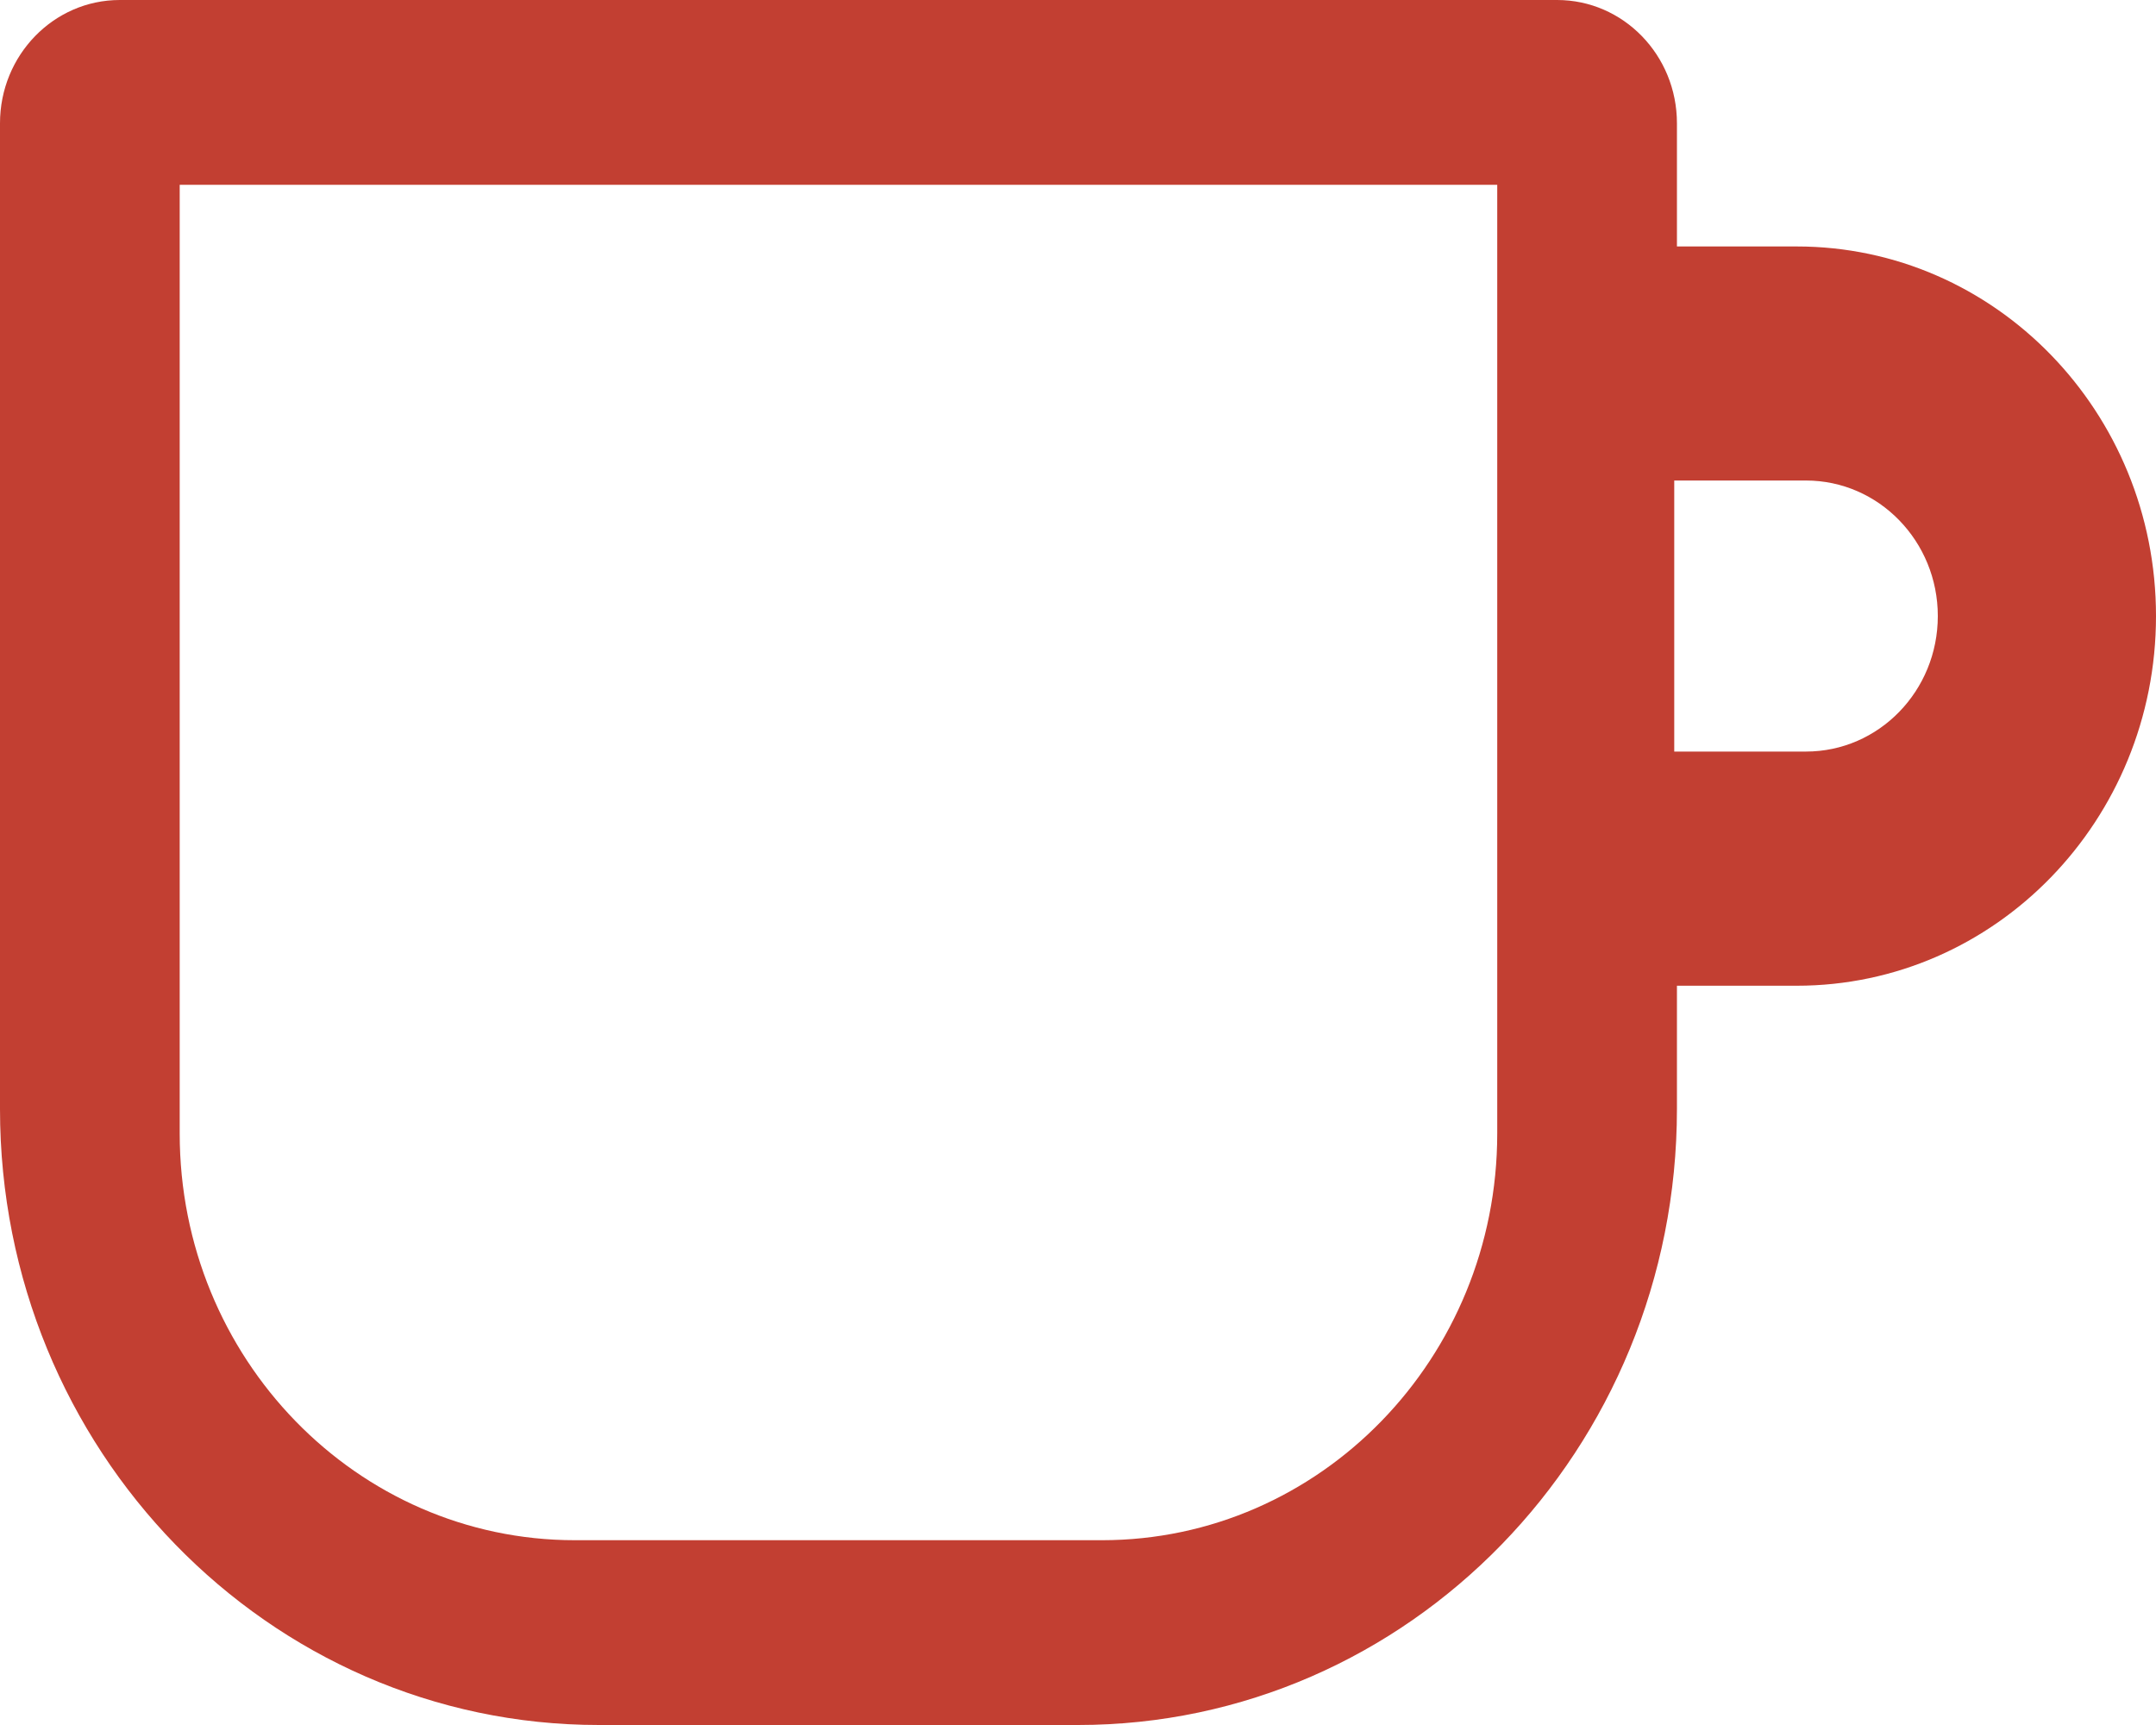 <svg width="20" height="16" viewBox="0 0 20 16" fill="none" xmlns="http://www.w3.org/2000/svg">
<path fill-rule="evenodd" clip-rule="evenodd" d="M1.667 1.714H13.889V10.514C13.889 12.597 12.247 14.286 10.222 14.286H5.333C3.309 14.286 1.667 12.597 1.667 10.514V1.714ZM15.531 4.457H16.753C17.429 4.457 17.976 5.021 17.976 5.714C17.976 6.408 17.429 6.971 16.753 6.971H15.531V4.457ZM5.556 16H10C13.069 16 15.556 13.442 15.556 10.286V9.143H16.667C18.508 9.143 20 7.608 20 5.714C20 3.821 18.508 2.286 16.667 2.286H15.556V1.143C15.556 0.512 15.059 0 14.444 0H1.111C0.498 0 0 0.512 0 1.143V10.286C0 13.442 2.488 16 5.556 16Z" fill="#C23F32"/>
</svg>
